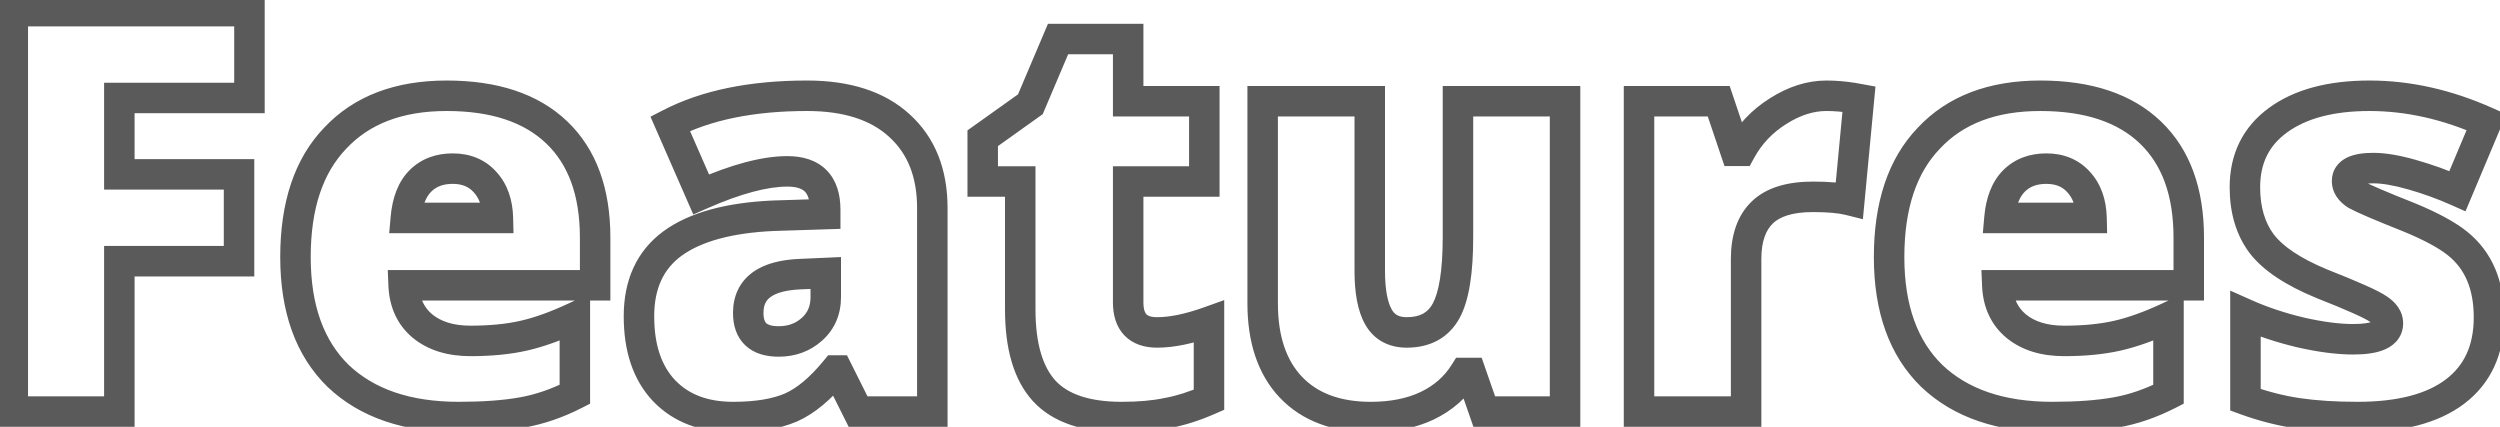 <?xml version="1.0" encoding="UTF-8"?> <svg xmlns="http://www.w3.org/2000/svg" width="164" height="28" viewBox="0 0 164 28" fill="none"> <path d="M16.364 6.426V7.426H17.364V6.426H16.364ZM7.829 6.426V5.426H6.829V6.426H7.829ZM7.829 11.439H6.829V12.439H7.829V11.439ZM15.681 11.439H16.681V10.439H15.681V11.439ZM15.681 17.135V18.135H16.681V17.135H15.681ZM7.829 17.135V16.135H6.829V17.135H7.829ZM7.829 27V28H8.829V27H7.829ZM0.839 27H-0.161V28H0.839V27ZM0.839 0.73V-0.27H-0.161V0.73H0.839ZM16.364 0.73H17.364V-0.27H16.364V0.73ZM16.364 5.426H7.829V7.426H16.364V5.426ZM6.829 6.426V11.439H8.829V6.426H6.829ZM7.829 12.439H15.681V10.439H7.829V12.439ZM14.681 11.439V17.135H16.681V11.439H14.681ZM15.681 16.135H7.829V18.135H15.681V16.135ZM6.829 17.135V27H8.829V17.135H6.829ZM7.829 26H0.839V28H7.829V26ZM1.839 27V0.73H-0.161V27H1.839ZM0.839 1.73H16.364V-0.27H0.839V1.73ZM15.364 0.73V6.426H17.364V0.73H15.364ZM22.186 24.664L21.488 25.38L21.497 25.389L22.186 24.664ZM21.988 9.067L22.71 9.76L22.719 9.75L21.988 9.067ZM39.041 18.716V19.716H40.041V18.716H39.041ZM26.48 18.716V17.716H25.438L25.481 18.759L26.48 18.716ZM27.72 21.394L27.081 22.163L27.087 22.168L27.72 21.394ZM37.711 20.819H38.711V19.25L37.288 19.912L37.711 20.819ZM37.711 25.868L38.166 26.759L38.711 26.48V25.868H37.711ZM32.662 14.296V15.296H33.686L33.661 14.272L32.662 14.296ZM31.817 11.942L31.073 12.61L31.081 12.619L31.817 11.942ZM26.624 14.296L25.628 14.208L25.531 15.296H26.624V14.296ZM30.092 26.359C26.892 26.359 24.532 25.512 22.874 23.939L21.497 25.389C23.626 27.41 26.536 28.359 30.092 28.359V26.359ZM22.884 23.948C21.261 22.366 20.383 20.057 20.383 16.866H18.383C18.383 20.43 19.374 23.32 21.488 25.38L22.884 23.948ZM20.383 16.866C20.383 13.641 21.207 11.325 22.71 9.76L21.267 8.375C19.296 10.427 18.383 13.31 18.383 16.866H20.383ZM22.719 9.75C24.224 8.141 26.37 7.282 29.302 7.282V5.282C25.956 5.282 23.227 6.279 21.258 8.384L22.719 9.75ZM29.302 7.282C32.275 7.282 34.4 8.04 35.834 9.412L37.217 7.967C35.296 6.129 32.605 5.282 29.302 5.282V7.282ZM35.834 9.412C37.261 10.778 38.041 12.785 38.041 15.59H40.041C40.041 12.405 39.144 9.812 37.217 7.967L35.834 9.412ZM38.041 15.59V18.716H40.041V15.59H38.041ZM39.041 17.716H26.48V19.716H39.041V17.716ZM25.481 18.759C25.54 20.14 26.057 21.312 27.081 22.163L28.359 20.625C27.826 20.182 27.517 19.569 27.48 18.674L25.481 18.759ZM27.087 22.168C28.101 22.997 29.394 23.364 30.865 23.364V21.364C29.724 21.364 28.921 21.084 28.354 20.62L27.087 22.168ZM30.865 23.364C32.237 23.364 33.476 23.246 34.571 22.998L34.13 21.047C33.213 21.255 32.128 21.364 30.865 21.364V23.364ZM34.571 22.998C35.665 22.751 36.854 22.321 38.133 21.725L37.288 19.912C36.1 20.466 35.049 20.84 34.13 21.047L34.571 22.998ZM36.711 20.819V25.868H38.711V20.819H36.711ZM37.256 24.977C36.185 25.524 35.129 25.885 34.087 26.069L34.435 28.039C35.693 27.816 36.937 27.386 38.166 26.759L37.256 24.977ZM34.087 26.069C33.012 26.26 31.684 26.359 30.092 26.359V28.359C31.759 28.359 33.21 28.256 34.435 28.039L34.087 26.069ZM33.661 14.272C33.633 13.106 33.292 12.07 32.554 11.266L31.081 12.619C31.42 12.988 31.642 13.522 31.662 14.32L33.661 14.272ZM32.561 11.274C31.82 10.448 30.828 10.062 29.697 10.062V12.062C30.338 12.062 30.76 12.262 31.073 12.61L32.561 11.274ZM29.697 10.062C28.599 10.062 27.624 10.409 26.869 11.163L28.284 12.577C28.607 12.254 29.045 12.062 29.697 12.062V10.062ZM26.869 11.163C26.107 11.926 25.736 12.992 25.628 14.208L27.62 14.385C27.704 13.444 27.968 12.893 28.284 12.577L26.869 11.163ZM26.624 15.296H32.662V13.296H26.624V15.296ZM59.004 8.241L58.328 8.978L58.331 8.981L59.004 8.241ZM61.16 27V28H62.16V27H61.16ZM56.291 27L55.396 27.447L55.673 28H56.291V27ZM54.943 24.305L55.837 23.858L55.561 23.305H54.943V24.305ZM54.799 24.305V23.305H54.325L54.025 23.671L54.799 24.305ZM51.888 26.73L52.285 27.648L52.294 27.644L51.888 26.73ZM43.569 25.634L42.843 26.323L42.847 26.326L43.569 25.634ZM44.126 15.967L43.538 15.158L43.535 15.16L44.126 15.967ZM50.738 14.152L50.706 13.153L50.693 13.153L50.738 14.152ZM54.134 14.044L54.166 15.044L55.134 15.013V14.044H54.134ZM45.995 12.751L45.078 13.152L45.48 14.069L46.397 13.666L45.995 12.751ZM43.964 8.115L43.506 7.226L42.671 7.656L43.048 8.516L43.964 8.115ZM54.17 17.908H55.17V16.862L54.126 16.909L54.17 17.908ZM52.553 17.98L52.589 18.979L52.597 18.979L52.553 17.98ZM52.948 7.282C55.399 7.282 57.144 7.893 58.328 8.978L59.679 7.503C58.013 5.977 55.721 5.282 52.948 5.282V7.282ZM58.331 8.981C59.522 10.062 60.16 11.574 60.16 13.649H62.16C62.16 11.124 61.361 9.031 59.676 7.5L58.331 8.981ZM60.16 13.649V27H62.16V13.649H60.16ZM61.16 26H56.291V28H61.16V26ZM57.185 26.553L55.837 23.858L54.048 24.752L55.396 27.447L57.185 26.553ZM54.943 23.305H54.799V25.305H54.943V23.305ZM54.025 23.671C53.113 24.786 52.261 25.471 51.482 25.817L52.294 27.644C53.457 27.128 54.545 26.195 55.573 24.938L54.025 23.671ZM51.492 25.812C50.691 26.158 49.577 26.359 48.097 26.359V28.359C49.732 28.359 51.145 28.141 52.285 27.648L51.492 25.812ZM48.097 26.359C46.393 26.359 45.167 25.856 44.291 24.942L42.847 26.326C44.175 27.712 45.967 28.359 48.097 28.359V26.359ZM44.294 24.946C43.418 24.022 42.916 22.669 42.916 20.747H40.916C40.916 23.018 41.516 24.923 42.843 26.323L44.294 24.946ZM42.916 20.747C42.916 18.901 43.543 17.633 44.716 16.774L43.535 15.16C41.762 16.458 40.916 18.376 40.916 20.747H42.916ZM44.713 16.776C45.972 15.863 47.95 15.279 50.783 15.151L50.693 13.153C47.681 13.289 45.251 13.915 43.538 15.158L44.713 16.776ZM50.77 15.152L54.166 15.044L54.103 13.045L50.707 13.153L50.77 15.152ZM55.134 14.044V13.757H53.134V14.044H55.134ZM55.134 13.757C55.134 12.768 54.89 11.842 54.227 11.168C53.56 10.492 52.639 10.241 51.655 10.241V12.241C52.323 12.241 52.642 12.41 52.802 12.572C52.965 12.737 53.134 13.069 53.134 13.757H55.134ZM51.655 10.241C49.967 10.241 47.932 10.806 45.592 11.835L46.397 13.666C48.633 12.683 50.371 12.241 51.655 12.241V10.241ZM46.91 12.35L44.88 7.714L43.048 8.516L45.078 13.152L46.91 12.35ZM44.422 9.004C46.611 7.876 49.436 7.282 52.948 7.282V5.282C49.225 5.282 46.061 5.91 43.506 7.226L44.422 9.004ZM48.085 20.531C48.085 21.326 48.3 22.101 48.9 22.663C49.488 23.213 50.276 23.4 51.08 23.4V21.4C50.553 21.4 50.345 21.275 50.267 21.203C50.203 21.142 50.085 20.983 50.085 20.531H48.085ZM51.08 23.4C52.17 23.4 53.145 23.051 53.941 22.335L52.603 20.848C52.201 21.21 51.714 21.4 51.08 21.4V23.4ZM53.941 22.335C54.767 21.591 55.17 20.613 55.17 19.489H53.17C53.17 20.09 52.975 20.513 52.603 20.848L53.941 22.335ZM55.17 19.489V17.908H53.17V19.489H55.17ZM54.126 16.909L52.509 16.981L52.597 18.979L54.215 18.907L54.126 16.909ZM52.517 16.98C51.272 17.026 50.171 17.278 49.359 17.875C48.49 18.515 48.085 19.451 48.085 20.531H50.085C50.085 19.994 50.258 19.697 50.545 19.486C50.889 19.232 51.522 19.018 52.589 18.979L52.517 16.98ZM74.008 6.641H73.008V7.641H74.008V6.641ZM79.003 6.641H80.003V5.641H79.003V6.641ZM79.003 11.906V12.906H80.003V11.906H79.003ZM74.008 11.906V10.906H73.008V11.906H74.008ZM79.309 21.106H80.309V19.686L78.972 20.165L79.309 21.106ZM79.309 26.227L79.709 27.143L80.309 26.881V26.227H79.309ZM76.595 27.09L76.415 26.106L76.402 26.109L76.389 26.111L76.595 27.09ZM68.509 25.652L67.772 26.328L67.776 26.332L68.509 25.652ZM66.928 11.906H67.928V10.906H66.928V11.906ZM64.466 11.906H63.466V12.906H64.466V11.906ZM64.466 9.067L63.886 8.253L63.466 8.552V9.067H64.466ZM67.593 6.839L68.173 7.653L68.403 7.49L68.513 7.23L67.593 6.839ZM69.408 2.562V1.562H68.746L68.487 2.172L69.408 2.562ZM74.008 2.562H75.008V1.562H74.008V2.562ZM74.008 7.641H79.003V5.641H74.008V7.641ZM78.003 6.641V11.906H80.003V6.641H78.003ZM79.003 10.906H74.008V12.906H79.003V10.906ZM73.008 11.906V19.831H75.008V11.906H73.008ZM73.008 19.831C73.008 20.634 73.201 21.423 73.764 22.007C74.334 22.598 75.114 22.807 75.912 22.807V20.807C75.441 20.807 75.269 20.687 75.204 20.619C75.132 20.544 75.008 20.344 75.008 19.831H73.008ZM75.912 22.807C77.025 22.807 78.276 22.538 79.645 22.048L78.972 20.165C77.73 20.609 76.717 20.807 75.912 20.807V22.807ZM78.309 21.106V26.227H80.309V21.106H78.309ZM78.908 25.311C78.006 25.706 77.176 25.967 76.415 26.106L76.775 28.073C77.716 27.901 78.695 27.587 79.709 27.143L78.908 25.311ZM76.389 26.111C75.624 26.273 74.696 26.359 73.594 26.359V28.359C74.793 28.359 75.866 28.266 76.802 28.068L76.389 26.111ZM73.594 26.359C71.396 26.359 70.03 25.822 69.243 24.973L67.776 26.332C69.097 27.759 71.121 28.359 73.594 28.359V26.359ZM69.246 24.977C68.434 24.09 67.928 22.6 67.928 20.298H65.928C65.928 22.835 66.477 24.915 67.772 26.328L69.246 24.977ZM67.928 20.298V11.906H65.928V20.298H67.928ZM66.928 10.906H64.466V12.906H66.928V10.906ZM65.466 11.906V9.067H63.466V11.906H65.466ZM65.047 9.882L68.173 7.653L67.013 6.025L63.886 8.253L65.047 9.882ZM68.513 7.23L70.328 2.953L68.487 2.172L66.672 6.448L68.513 7.23ZM69.408 3.562H74.008V1.562H69.408V3.562ZM73.008 2.562V6.641H75.008V2.562H73.008ZM102.668 27V28H103.668V27H102.668ZM97.367 27L96.423 27.328L96.656 28H97.367V27ZM96.487 24.466L97.431 24.138L97.198 23.466H96.487V24.466ZM96.073 24.466V23.466H95.521L95.227 23.934L96.073 24.466ZM93.612 26.623L94.038 27.527L94.043 27.525L93.612 26.623ZM84.681 25.401L83.954 26.088L83.958 26.091L84.681 25.401ZM82.831 6.641V5.641H81.831V6.641H82.831ZM89.856 6.641H90.856V5.641H89.856V6.641ZM95.642 6.641V5.641H94.642V6.641H95.642ZM102.668 6.641H103.668V5.641H102.668V6.641ZM102.668 26H97.367V28H102.668V26ZM98.312 26.672L97.431 24.138L95.542 24.795L96.423 27.328L98.312 26.672ZM96.487 23.466H96.073V25.466H96.487V23.466ZM95.227 23.934C94.746 24.699 94.075 25.294 93.181 25.72L94.043 27.525C95.257 26.945 96.226 26.103 96.92 24.998L95.227 23.934ZM93.185 25.718C92.303 26.134 91.227 26.359 89.928 26.359V28.359C91.456 28.359 92.836 28.094 94.038 27.527L93.185 25.718ZM89.928 26.359C87.877 26.359 86.417 25.772 85.405 24.71L83.958 26.091C85.437 27.641 87.475 28.359 89.928 28.359V26.359ZM85.408 24.714C84.399 23.646 83.831 22.089 83.831 19.902H81.831C81.831 22.435 82.496 24.544 83.954 26.088L85.408 24.714ZM83.831 19.902V6.641H81.831V19.902H83.831ZM82.831 7.641H89.856V5.641H82.831V7.641ZM88.856 6.641V17.764H90.856V6.641H88.856ZM88.856 17.764C88.856 19.178 89.051 20.4 89.563 21.297L91.299 20.305C91.045 19.86 90.856 19.057 90.856 17.764H88.856ZM89.563 21.297C90.145 22.316 91.117 22.807 92.282 22.807V20.807C91.746 20.807 91.484 20.628 91.299 20.305L89.563 21.297ZM92.282 22.807C93.803 22.807 95.033 22.179 95.748 20.866L93.991 19.909C93.676 20.489 93.18 20.807 92.282 20.807V22.807ZM95.748 20.866C96.392 19.683 96.642 17.85 96.642 15.554H94.642C94.642 17.81 94.377 19.2 93.991 19.909L95.748 20.866ZM96.642 15.554V6.641H94.642V15.554H96.642ZM95.642 7.641H102.668V5.641H95.642V7.641ZM101.668 6.641V27H103.668V6.641H101.668ZM121.553 6.426L121.732 5.442L121.722 5.44L121.711 5.438L121.553 6.426ZM121.948 6.498L122.944 6.592L123.031 5.678L122.127 5.514L121.948 6.498ZM121.32 13.128L121.077 14.098L122.205 14.38L122.315 13.223L121.32 13.128ZM114.545 27V28H115.545V27H114.545ZM107.52 27H106.52V28H107.52V27ZM107.52 6.641V5.641H106.52V6.641H107.52ZM112.748 6.641L113.696 6.322L113.467 5.641H112.748V6.641ZM113.845 9.894L112.897 10.213L113.126 10.894H113.845V9.894ZM114.186 9.894V10.894H114.78L115.064 10.372L114.186 9.894ZM116.648 7.288L117.178 8.136L117.185 8.132L116.648 7.288ZM119.81 7.282C120.316 7.282 120.844 7.325 121.395 7.413L121.711 5.438C121.064 5.335 120.43 5.282 119.81 5.282V7.282ZM121.374 7.41L121.77 7.482L122.127 5.514L121.732 5.442L121.374 7.41ZM120.953 6.403L120.324 13.034L122.315 13.223L122.944 6.592L120.953 6.403ZM121.562 12.158C120.871 11.985 119.98 11.912 118.93 11.912V13.912C119.916 13.912 120.618 13.983 121.077 14.098L121.562 12.158ZM118.93 11.912C117.296 11.912 115.883 12.278 114.911 13.217L116.3 14.656C116.742 14.229 117.544 13.912 118.93 13.912V11.912ZM114.911 13.217C113.944 14.151 113.545 15.472 113.545 16.991H115.545C115.545 15.804 115.853 15.088 116.3 14.656L114.911 13.217ZM113.545 16.991V27H115.545V16.991H113.545ZM114.545 26H107.52V28H114.545V26ZM108.52 27V6.641H106.52V27H108.52ZM107.52 7.641H112.748V5.641H107.52V7.641ZM111.801 6.961L112.897 10.213L114.792 9.574L113.696 6.322L111.801 6.961ZM113.845 10.894H114.186V8.894H113.845V10.894ZM115.064 10.372C115.568 9.447 116.268 8.705 117.178 8.136L116.118 6.44C114.919 7.189 113.978 8.184 113.308 9.416L115.064 10.372ZM117.185 8.132C118.108 7.544 118.979 7.282 119.81 7.282V5.282C118.533 5.282 117.295 5.691 116.111 6.445L117.185 8.132ZM126.728 24.664L126.03 25.38L126.04 25.389L126.728 24.664ZM126.53 9.067L127.252 9.76L127.261 9.75L126.53 9.067ZM143.583 18.716V19.716H144.583V18.716H143.583ZM131.023 18.716V17.716H129.98L130.024 18.759L131.023 18.716ZM132.262 21.394L131.623 22.163L131.629 22.168L132.262 21.394ZM142.253 20.819H143.253V19.25L141.831 19.912L142.253 20.819ZM142.253 25.868L142.708 26.759L143.253 26.48V25.868H142.253ZM137.204 14.296V15.296H138.229L138.204 14.272L137.204 14.296ZM136.359 11.942L135.615 12.61L135.623 12.619L136.359 11.942ZM131.166 14.296L130.17 14.208L130.074 15.296H131.166V14.296ZM134.634 26.359C131.434 26.359 129.074 25.512 127.417 23.939L126.04 25.389C128.168 27.41 131.078 28.359 134.634 28.359V26.359ZM127.426 23.948C125.803 22.366 124.925 20.057 124.925 16.866H122.925C122.925 20.43 123.916 23.32 126.03 25.38L127.426 23.948ZM124.925 16.866C124.925 13.641 125.749 11.325 127.252 9.76L125.809 8.375C123.838 10.427 122.925 13.31 122.925 16.866H124.925ZM127.261 9.75C128.766 8.141 130.912 7.282 133.844 7.282V5.282C130.498 5.282 127.769 6.279 125.8 8.384L127.261 9.75ZM133.844 7.282C136.817 7.282 138.942 8.04 140.376 9.412L141.759 7.967C139.838 6.129 137.147 5.282 133.844 5.282V7.282ZM140.376 9.412C141.803 10.778 142.583 12.785 142.583 15.59H144.583C144.583 12.405 143.686 9.812 141.759 7.967L140.376 9.412ZM142.583 15.59V18.716H144.583V15.59H142.583ZM143.583 17.716H131.023V19.716H143.583V17.716ZM130.024 18.759C130.082 20.14 130.599 21.312 131.623 22.163L132.902 20.625C132.369 20.182 132.059 19.569 132.022 18.674L130.024 18.759ZM131.629 22.168C132.643 22.997 133.936 23.364 135.407 23.364V21.364C134.267 21.364 133.463 21.084 132.896 20.62L131.629 22.168ZM135.407 23.364C136.78 23.364 138.018 23.246 139.114 22.998L138.672 21.047C137.755 21.255 136.67 21.364 135.407 21.364V23.364ZM139.114 22.998C140.207 22.751 141.396 22.321 142.676 21.725L141.831 19.912C140.642 20.466 139.591 20.84 138.672 21.047L139.114 22.998ZM141.253 20.819V25.868H143.253V20.819H141.253ZM141.799 24.977C140.728 25.524 139.672 25.885 138.629 26.069L138.977 28.039C140.235 27.816 141.479 27.386 142.708 26.759L141.799 24.977ZM138.629 26.069C137.554 26.26 136.226 26.359 134.634 26.359V28.359C136.301 28.359 137.752 28.256 138.977 28.039L138.629 26.069ZM138.204 14.272C138.175 13.106 137.834 12.07 137.096 11.266L135.623 12.619C135.962 12.988 136.185 13.522 136.204 14.32L138.204 14.272ZM137.103 11.274C136.362 10.448 135.37 10.062 134.239 10.062V12.062C134.881 12.062 135.302 12.262 135.615 12.61L137.103 11.274ZM134.239 10.062C133.142 10.062 132.166 10.409 131.412 11.163L132.826 12.577C133.149 12.254 133.587 12.062 134.239 12.062V10.062ZM131.412 11.163C130.649 11.926 130.278 12.992 130.17 14.208L132.162 14.385C132.246 13.444 132.51 12.893 132.826 12.577L131.412 11.163ZM131.166 15.296H137.204V13.296H131.166V15.296ZM155.999 20.262L155.429 21.083L155.445 21.094L155.461 21.104L155.999 20.262ZM152.298 18.609L151.915 19.532L151.923 19.536L151.931 19.539L152.298 18.609ZM148.363 15.985L147.56 16.582L147.568 16.593L148.363 15.985ZM149.441 7.881L150.029 8.69L150.03 8.689L149.441 7.881ZM163.115 8.007L164.037 8.395L164.416 7.493L163.523 7.094L163.115 8.007ZM161.21 12.535L160.804 13.449L161.736 13.863L162.132 12.923L161.21 12.535ZM158.227 11.457L157.953 12.419L157.956 12.419L158.227 11.457ZM154.562 12.769L154.025 13.612L154.052 13.63L154.08 13.645L154.562 12.769ZM158.048 14.26L158.428 13.335L158.416 13.33L158.048 14.26ZM161.228 15.985L160.599 16.762L160.6 16.763L161.228 15.985ZM161.048 25.688L161.652 26.486L161.653 26.485L161.048 25.688ZM147.302 26.227H146.302V26.927L146.96 27.167L147.302 26.227ZM147.302 20.603L147.709 19.69L146.302 19.063V20.603H147.302ZM150.914 21.807L150.682 22.78L150.692 22.782L150.914 21.807ZM154.364 23.256C155.17 23.256 155.913 23.169 156.491 22.905C156.792 22.768 157.089 22.564 157.311 22.26C157.541 21.945 157.646 21.582 157.646 21.214H155.646C155.646 21.193 155.656 21.135 155.696 21.081C155.727 21.037 155.739 21.05 155.66 21.086C155.477 21.17 155.08 21.256 154.364 21.256V23.256ZM157.646 21.214C157.646 20.381 157.124 19.793 156.538 19.419L155.461 21.104C155.598 21.192 155.646 21.253 155.657 21.268C155.661 21.274 155.657 21.27 155.653 21.256C155.648 21.241 155.646 21.226 155.646 21.214H157.646ZM156.57 19.44C156.267 19.23 155.771 18.984 155.158 18.711C154.522 18.427 153.689 18.082 152.664 17.678L151.931 19.539C152.943 19.938 153.745 20.27 154.343 20.537C154.964 20.814 155.3 20.994 155.429 21.083L156.57 19.44ZM152.68 17.685C150.866 16.934 149.743 16.144 149.157 15.377L147.568 16.593C148.467 17.767 149.968 18.726 151.915 19.532L152.68 17.685ZM149.165 15.388C148.588 14.613 148.266 13.601 148.266 12.284H146.266C146.266 13.937 146.676 15.393 147.56 16.582L149.165 15.388ZM148.266 12.284C148.266 10.704 148.853 9.545 150.029 8.69L148.852 7.073C147.13 8.326 146.266 10.101 146.266 12.284H148.266ZM150.03 8.689C151.264 7.789 153.031 7.282 155.442 7.282V5.282C152.774 5.282 150.541 5.841 148.851 7.073L150.03 8.689ZM155.442 7.282C157.826 7.282 160.246 7.821 162.707 8.92L163.523 7.094C160.833 5.893 158.137 5.282 155.442 5.282V7.282ZM162.193 7.619L160.288 12.147L162.132 12.923L164.037 8.395L162.193 7.619ZM161.616 11.621C160.603 11.171 159.563 10.795 158.499 10.495L157.956 12.419C158.928 12.694 159.877 13.037 160.804 13.449L161.616 11.621ZM158.502 10.495C157.449 10.194 156.505 10.026 155.694 10.026V12.026C156.248 12.026 156.994 12.145 157.953 12.419L158.502 10.495ZM155.694 10.026C155.069 10.026 154.454 10.097 153.96 10.339C153.7 10.466 153.441 10.657 153.25 10.938C153.054 11.226 152.969 11.55 152.969 11.87H154.969C154.969 11.909 154.956 11.986 154.903 12.064C154.856 12.133 154.813 12.148 154.84 12.135C154.87 12.12 154.949 12.09 155.1 12.066C155.249 12.041 155.444 12.026 155.694 12.026V10.026ZM152.969 11.87C152.969 12.674 153.453 13.249 154.025 13.612L155.099 11.925C154.985 11.853 154.953 11.807 154.952 11.805C154.951 11.804 154.953 11.806 154.955 11.811C154.957 11.816 154.96 11.822 154.962 11.83C154.967 11.846 154.969 11.861 154.969 11.87H152.969ZM154.08 13.645C154.626 13.945 155.853 14.466 157.679 15.19L158.416 13.33C156.553 12.593 155.456 12.119 155.044 11.893L154.08 13.645ZM157.667 15.185C159.058 15.758 160.014 16.289 160.599 16.762L161.858 15.208C161.052 14.556 159.889 13.937 158.428 13.335L157.667 15.185ZM160.6 16.763C161.681 17.636 162.277 18.931 162.277 20.819H164.277C164.277 18.466 163.506 16.539 161.856 15.207L160.6 16.763ZM162.277 20.819C162.277 22.675 161.644 23.982 160.444 24.891L161.653 26.485C163.424 25.142 164.277 23.203 164.277 20.819H162.277ZM160.445 24.891C159.214 25.822 157.331 26.359 154.652 26.359V28.359C157.555 28.359 159.936 27.783 161.652 26.486L160.445 24.891ZM154.652 26.359C153.214 26.359 151.959 26.277 150.88 26.119L150.589 28.097C151.786 28.274 153.142 28.359 154.652 28.359V26.359ZM150.88 26.119C149.813 25.961 148.735 25.685 147.645 25.288L146.96 27.167C148.169 27.608 149.379 27.919 150.589 28.097L150.88 26.119ZM148.302 26.227V20.603H146.302V26.227H148.302ZM146.895 21.517C148.06 22.035 149.323 22.456 150.682 22.78L151.146 20.834C149.894 20.536 148.749 20.153 147.709 19.69L146.895 21.517ZM150.692 22.782C152.058 23.093 153.285 23.256 154.364 23.256V21.256C153.478 21.256 152.406 21.12 151.136 20.832L150.692 22.782Z" fill="#5A5A5A"></path> </svg> 